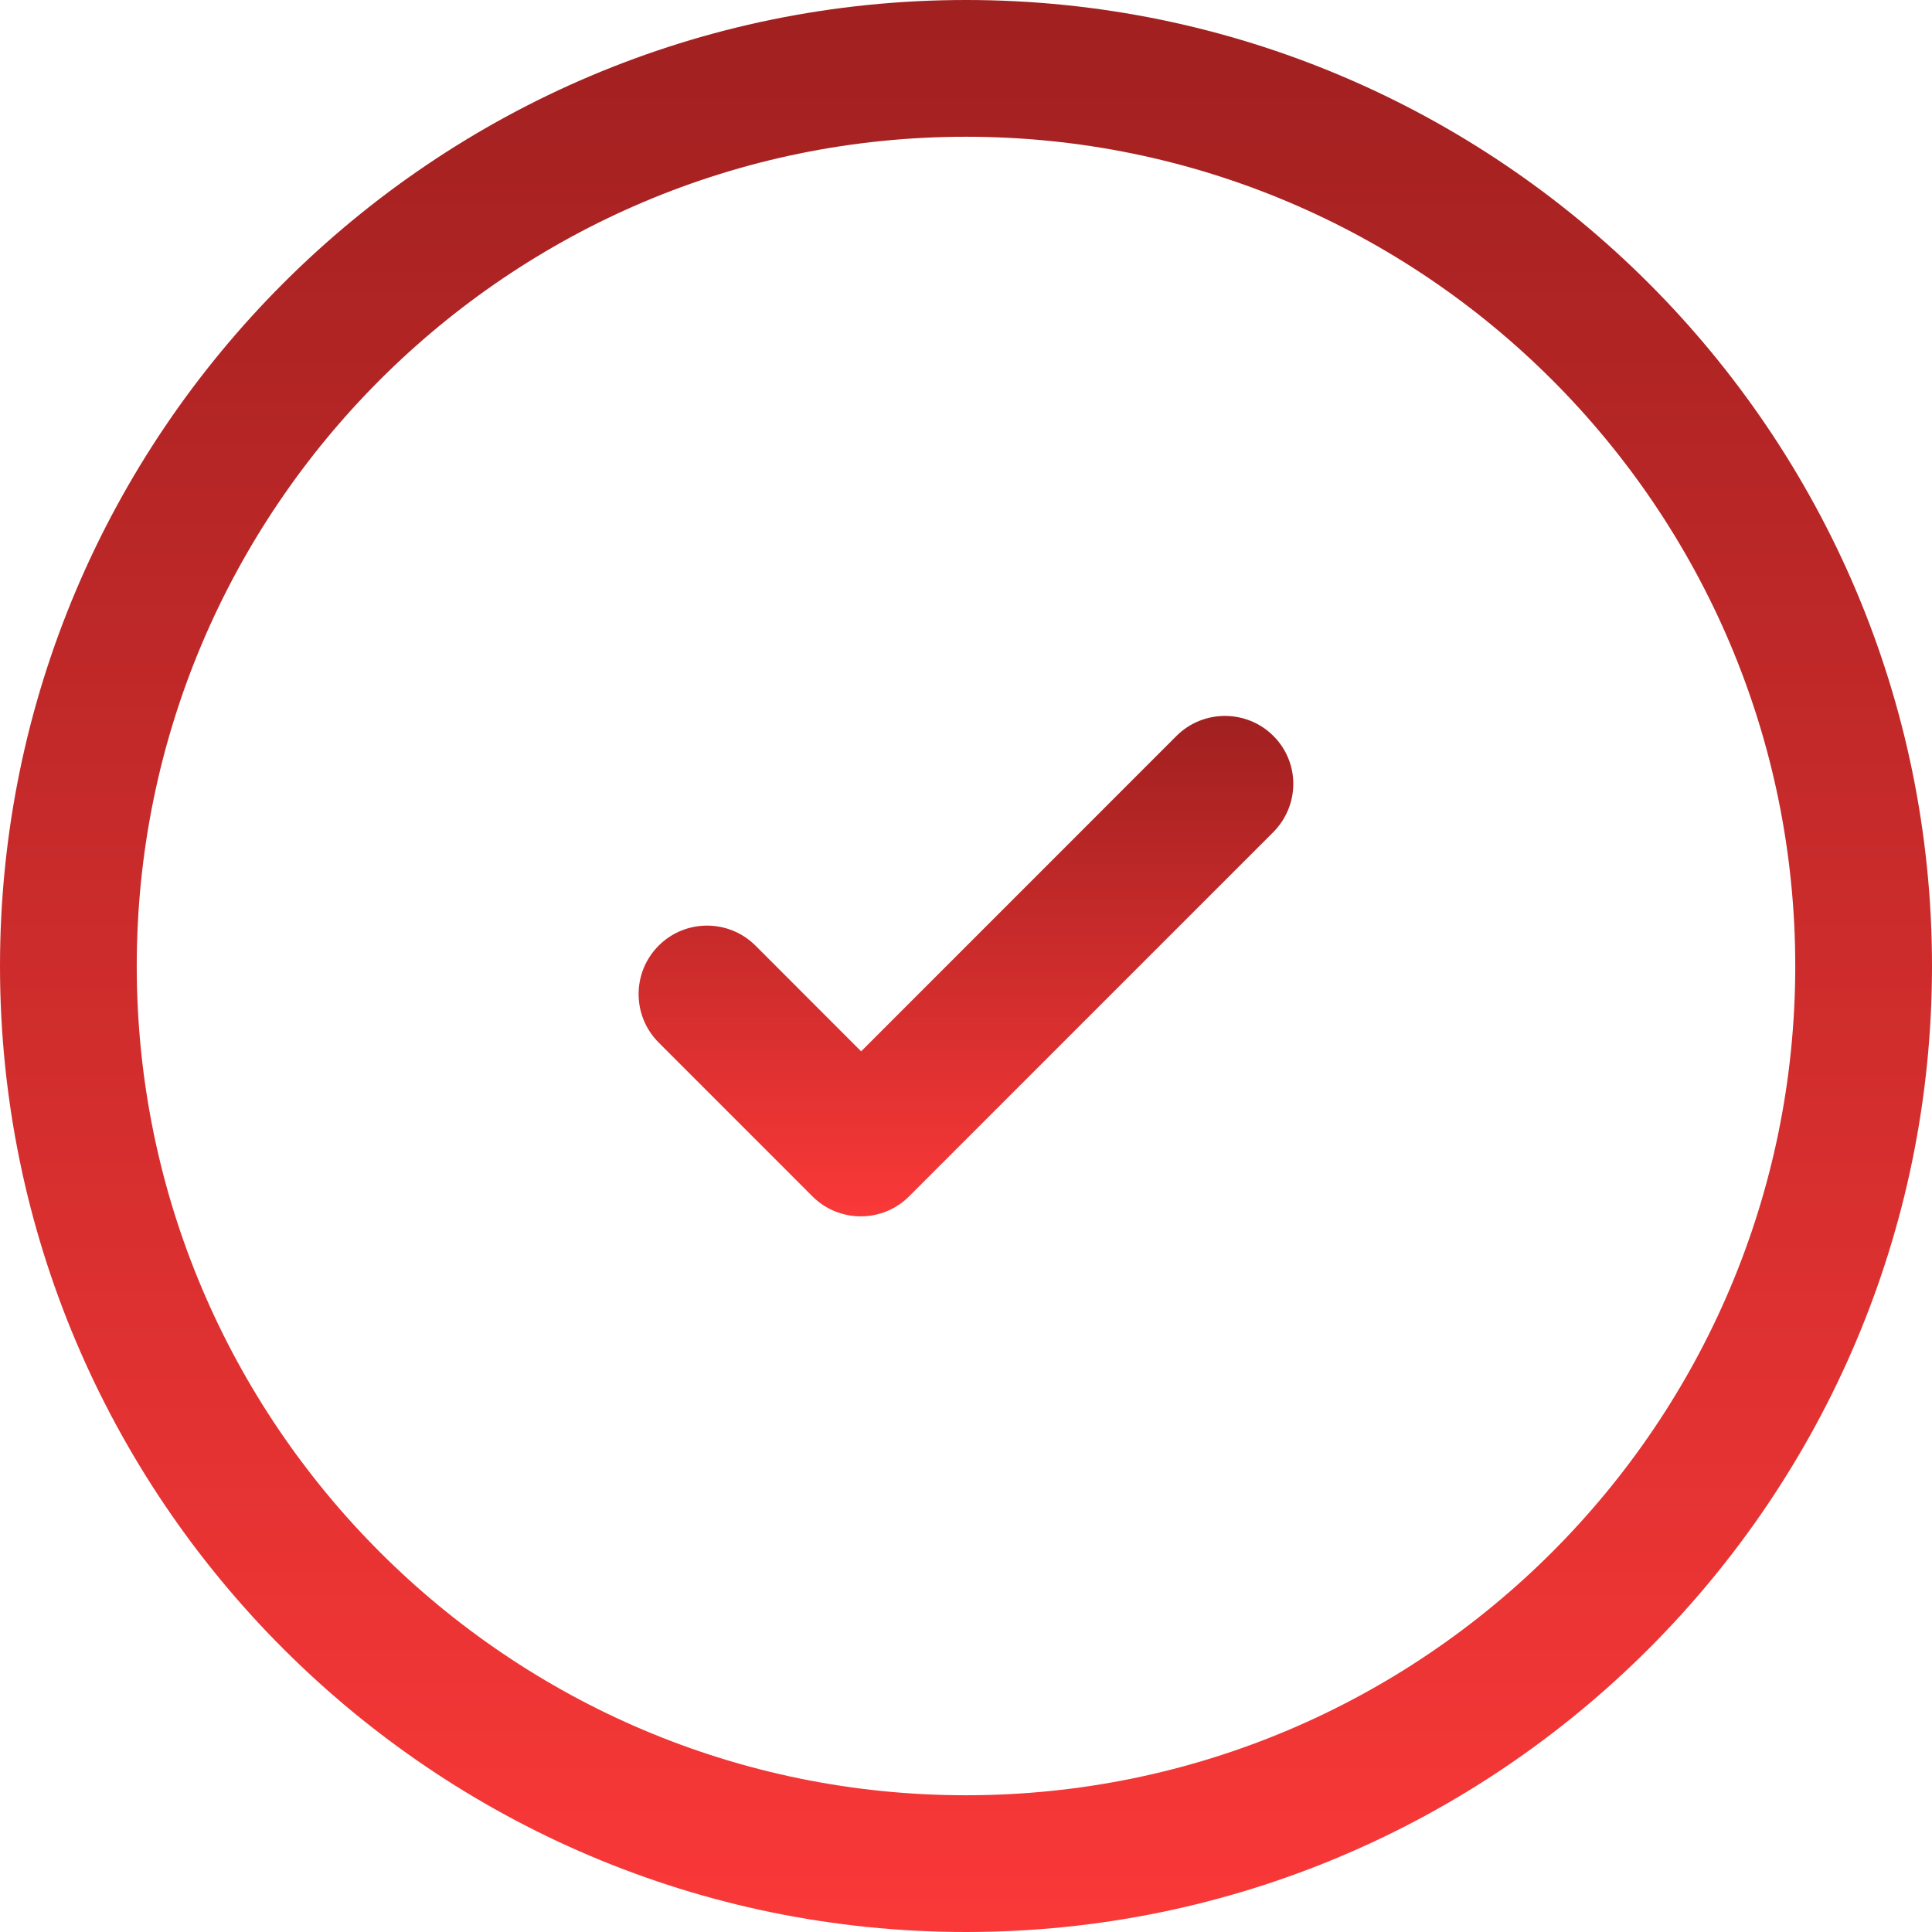 <?xml version="1.0" encoding="UTF-8"?> <svg xmlns="http://www.w3.org/2000/svg" width="36" height="36" viewBox="0 0 36 36" fill="none"> <path d="M36 18C36 8.075 27.925 0 18 0C8.075 0 0 8.075 0 18C0 27.925 8.075 36 18 36C27.925 36 36 27.925 36 18ZM2.548 18C2.548 9.479 9.479 2.548 18 2.548C26.521 2.548 33.452 9.479 33.452 18C33.452 26.521 26.521 33.452 18 33.452C9.479 33.452 2.548 26.521 2.548 18Z" fill="url(#paint0_linear)"></path> <path d="M23.728 13.713C23.23 13.216 22.42 13.216 21.922 13.713L16.046 19.59L14.078 17.621C13.58 17.123 12.77 17.123 12.273 17.621C11.775 18.119 11.775 18.928 12.273 19.426L15.14 22.294C15.385 22.539 15.712 22.665 16.039 22.665C16.366 22.665 16.693 22.539 16.938 22.294L23.713 15.519C24.225 15.014 24.225 14.211 23.728 13.713Z" fill="url(#paint1_linear)"></path> <defs> <linearGradient id="paint0_linear" x1="18" y1="0" x2="18" y2="36" gradientUnits="userSpaceOnUse"> <stop stop-color="#A12020"></stop> <stop offset="1" stop-color="#FA3838"></stop> </linearGradient> <linearGradient id="paint1_linear" x1="17.999" y1="13.34" x2="17.999" y2="22.665" gradientUnits="userSpaceOnUse"> <stop stop-color="#A12020"></stop> <stop offset="1" stop-color="#FA3838"></stop> </linearGradient> </defs> </svg> 